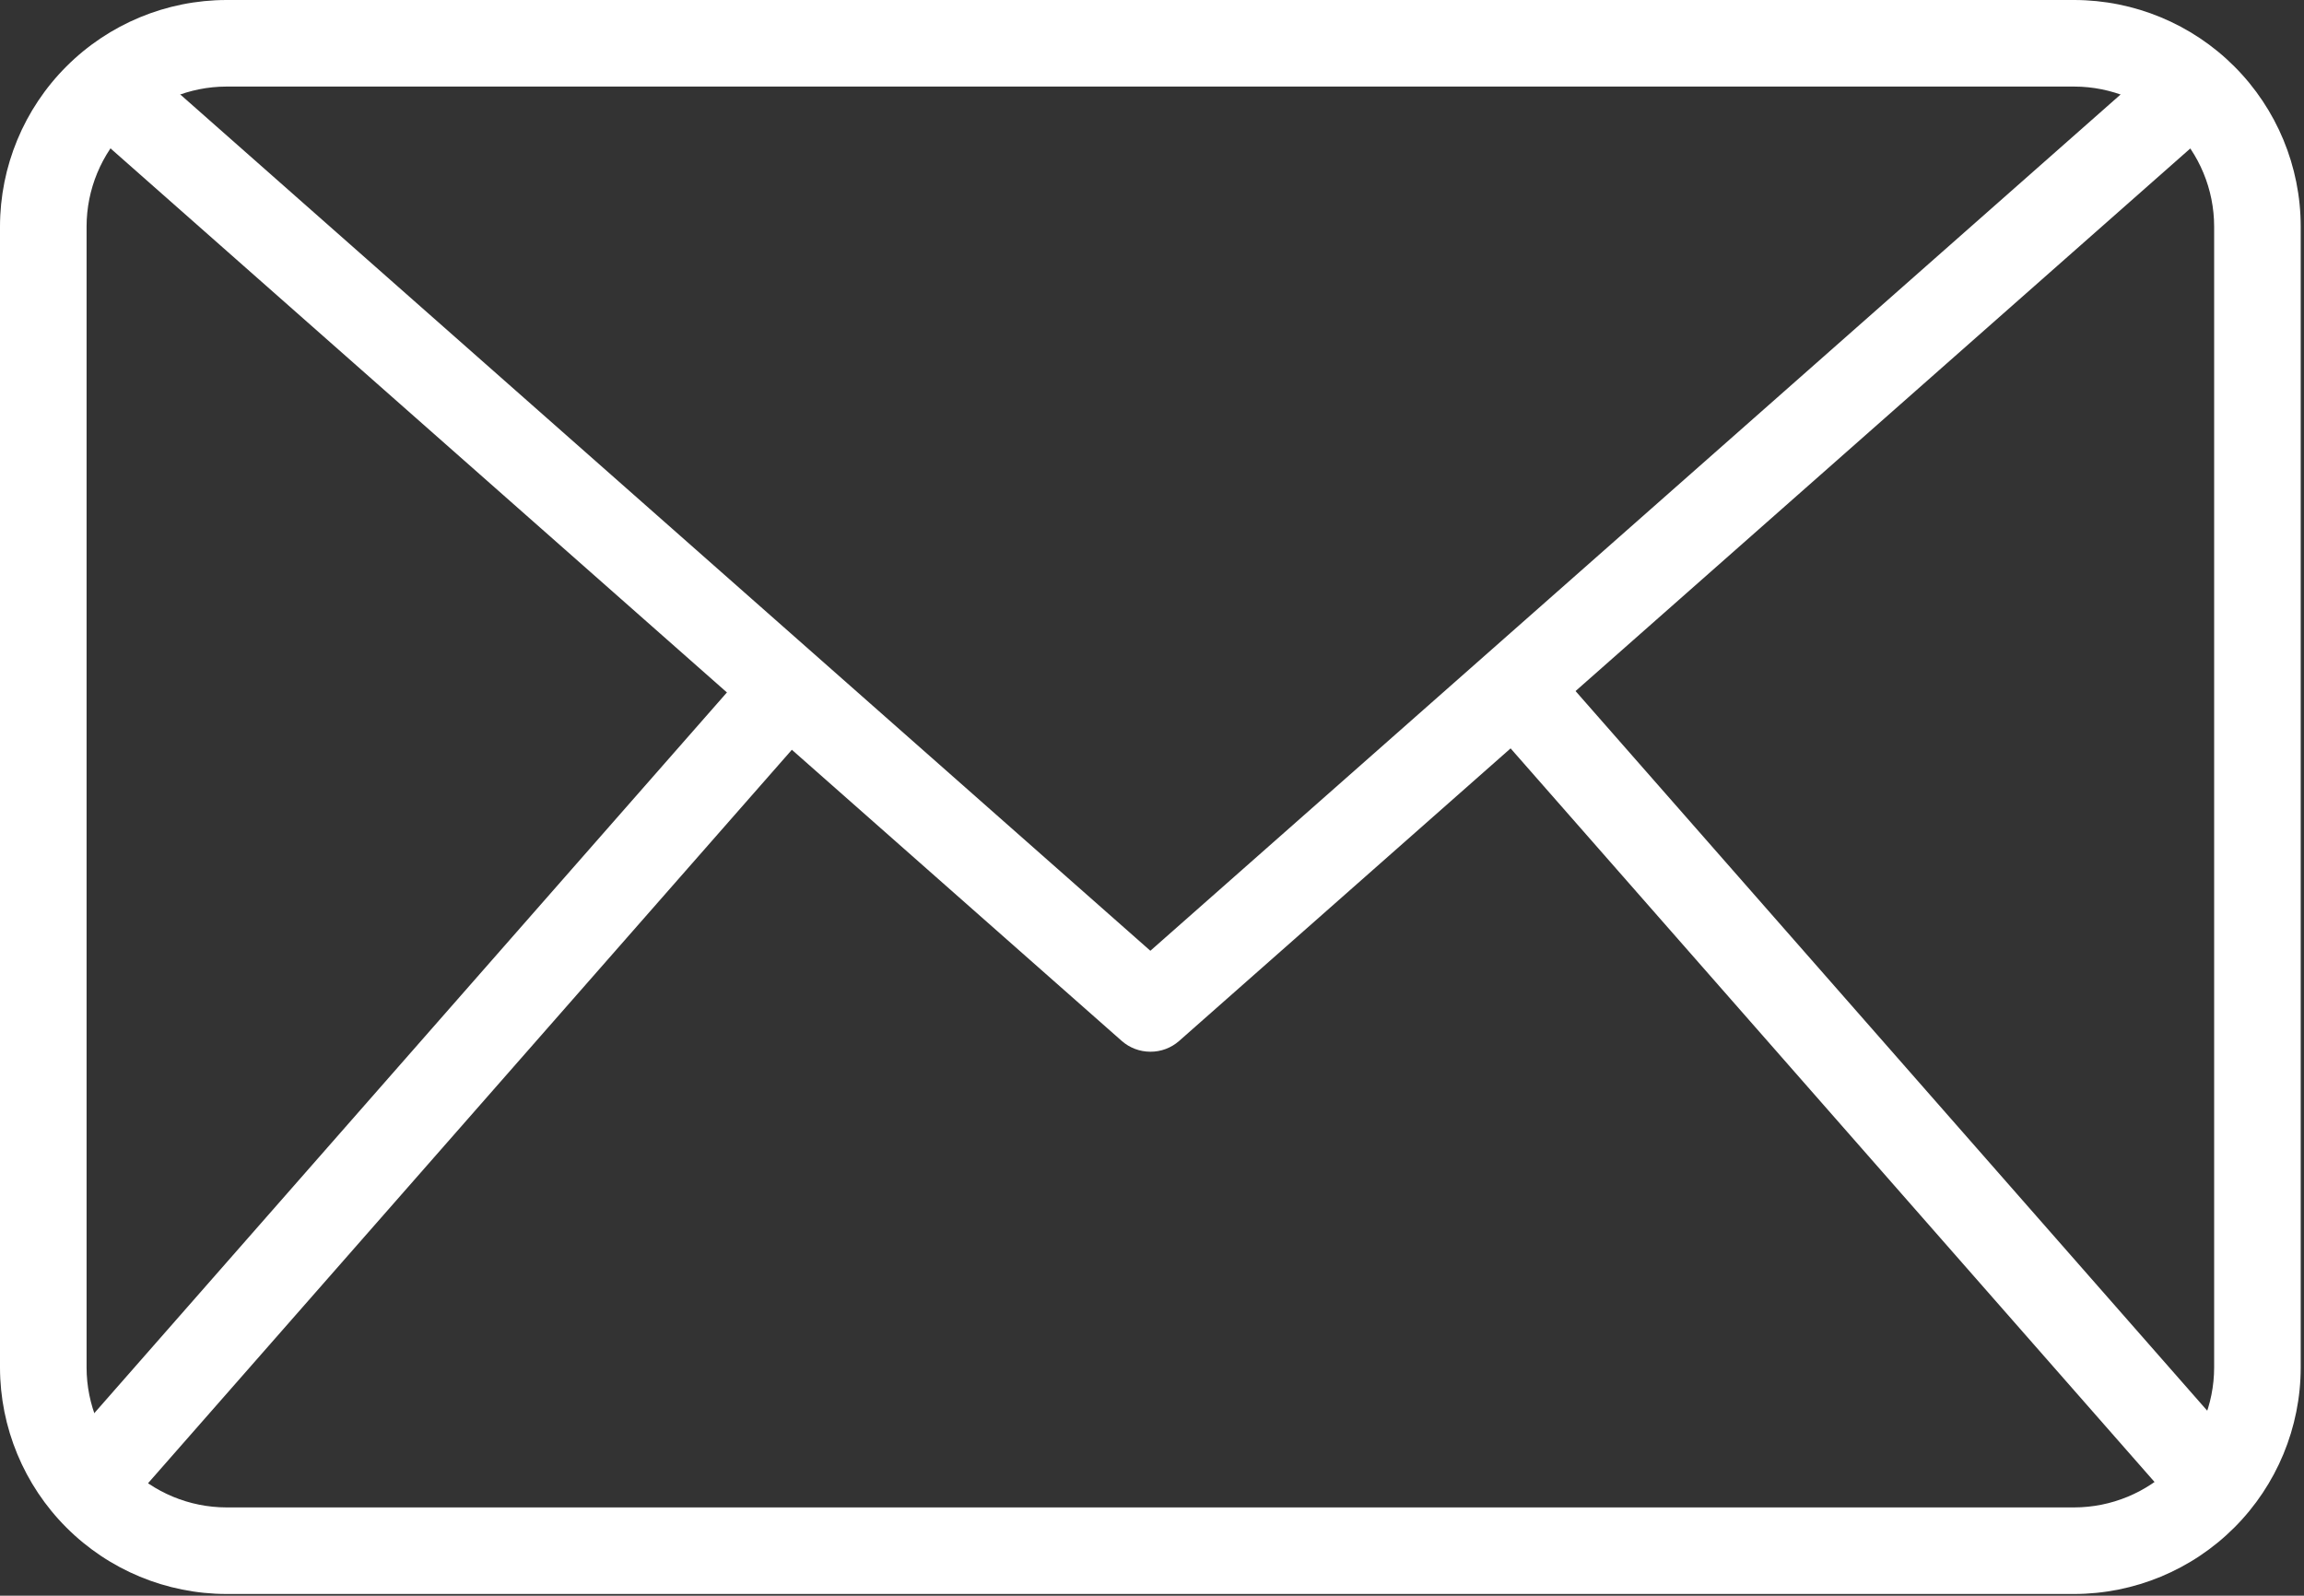 <?xml version="1.0" encoding="UTF-8"?> <svg xmlns="http://www.w3.org/2000/svg" width="436" height="302" viewBox="0 0 436 302" fill="none"><rect x="0" y="0" width="436" height="302" fill="#333333" stroke="none"/><path d="M392.516 301.679H42.865C31.5 301.666 20.604 297.145 12.568 289.108C4.532 281.071 0.012 270.175 0 258.81V42.869C0.012 31.504 4.532 20.607 12.568 12.571C20.604 4.534 31.5 0.013 42.865 0H392.516C403.881 0.013 414.777 4.534 422.813 12.571C430.849 20.607 435.368 31.504 435.38 42.869V258.81C435.368 270.175 430.849 281.071 422.813 289.108C414.777 297.145 403.881 301.666 392.516 301.679ZM42.865 16.384C35.843 16.392 29.111 19.184 24.147 24.15C19.182 29.115 16.39 35.847 16.384 42.869V258.81C16.39 265.831 19.182 272.563 24.147 277.529C29.111 282.494 35.843 285.287 42.865 285.295H392.516C399.537 285.287 406.269 282.494 411.233 277.529C416.198 272.563 418.99 265.831 418.996 258.81V42.869C418.99 35.847 416.198 29.115 411.233 24.15C406.269 19.184 399.537 16.392 392.516 16.384H42.865Z" fill="white"></path><path d="M217.69 199.049C215.693 199.05 213.765 198.322 212.267 197.001L14.84 22.724L25.682 10.437L217.69 179.945L409.707 10.457L420.549 22.745L223.121 197.022C221.62 198.339 219.688 199.06 217.69 199.049Z" fill="white"></path><path d="M10.385 275.953L143.015 124.836L155.336 135.649L22.706 286.767L10.385 275.953Z" fill="white"></path><path d="M280.462 135.49L292.783 124.676L425.415 275.797L413.095 286.61L280.462 135.49Z" fill="white"></path></svg> 